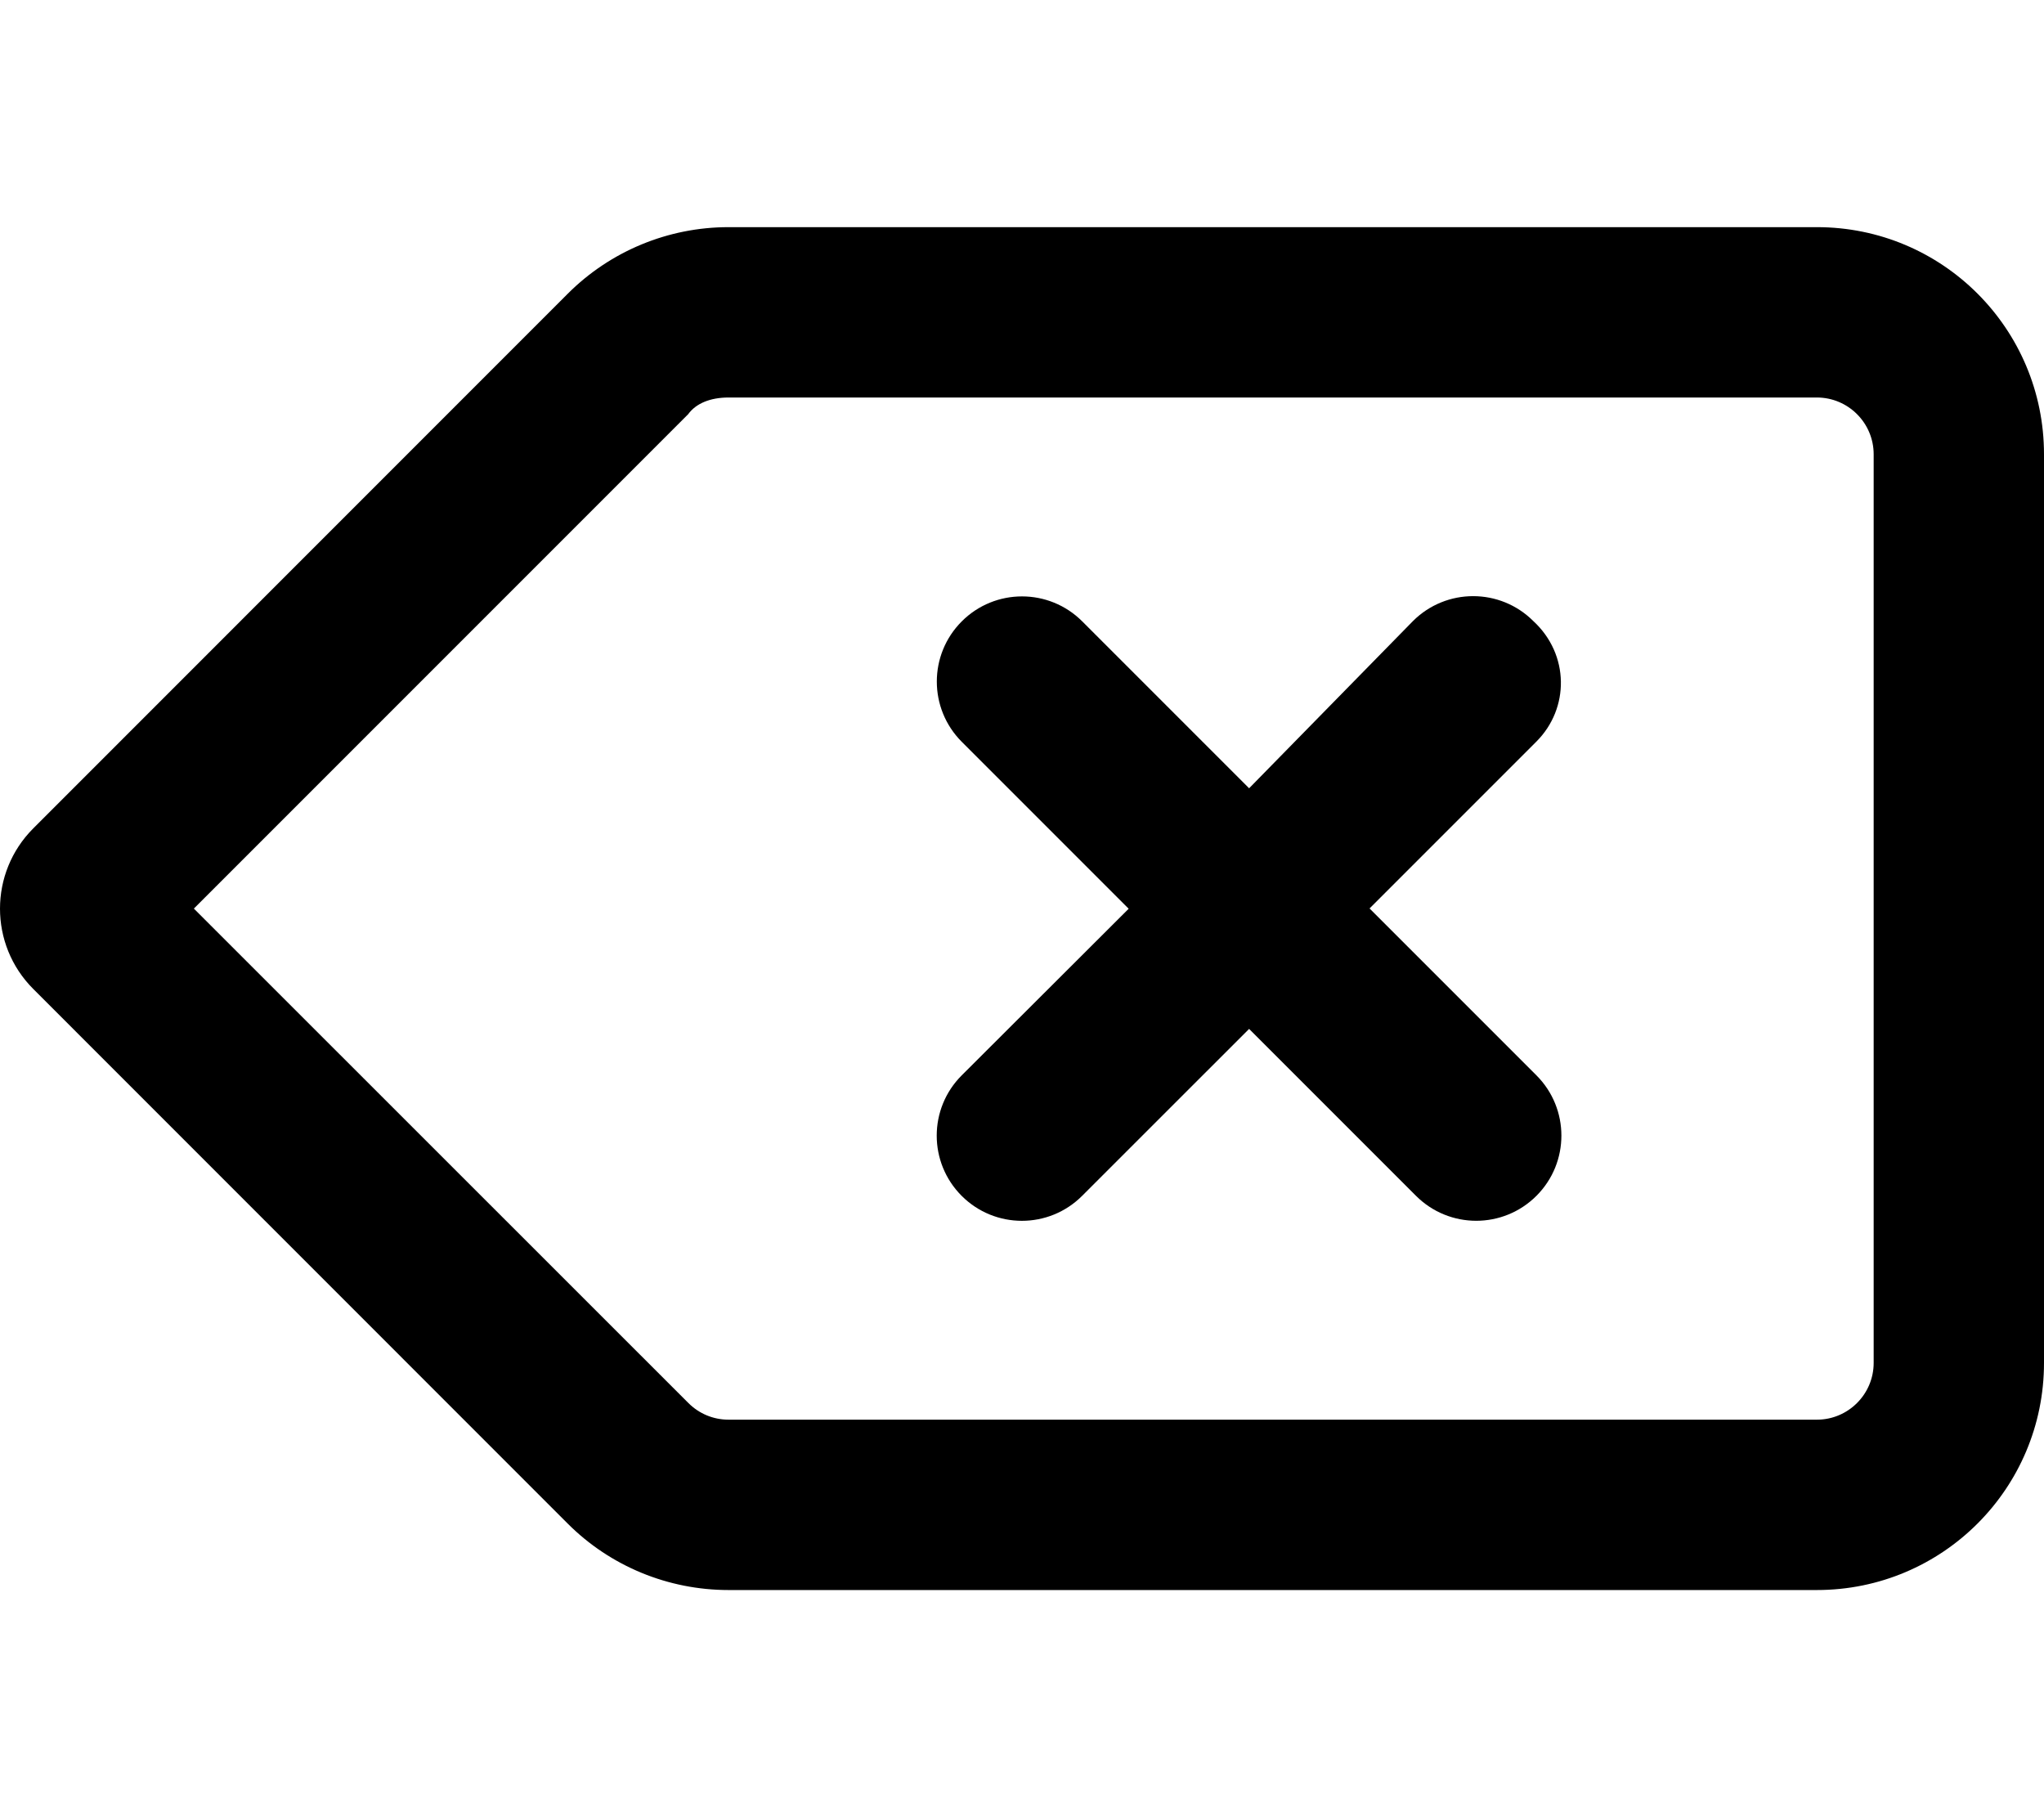 <svg xmlns="http://www.w3.org/2000/svg" viewBox="0 0 576 512"><!--! Font Awesome Pro 6.0.0-alpha3 by @fontawesome - https://fontawesome.com License - https://fontawesome.com/license (Commercial License) --><path d="M512 64H205.3C188.3 64 172 70.75 160 82.75L9.375 233.4c-12.5 12.5-12.5 32.75 0 45.25L160 429.3C172 441.3 188.3 448 205.3 448H512c35.38 0 64-28.62 64-64V128C576 92.63 547.4 64 512 64zM528 384c0 8.822-7.178 16-16 16H205.3c-4.268 0-8.283-1.666-11.31-4.691L54.63 256l139.3-139.3C196.1 113.7 200.1 112 205.3 112H512c8.822 0 16 7.178 16 16V384zM432.1 175c-9.375-9.375-24.56-9.375-33.94 0L352 222.1l-47.03-47.03c-9.375-9.375-24.56-9.375-33.94 0s-9.375 24.56 0 33.94l47.03 47.03L271 303c-9.375 9.375-9.375 24.56 0 33.94c9.373 9.373 24.56 9.381 33.94 0L352 289.9l47.03 47.03c9.373 9.373 24.56 9.381 33.94 0c9.375-9.375 9.375-24.56 0-33.94l-47.03-47.03l47.03-47.03C442.3 199.6 442.3 184.4 432.1 175z"/></svg>